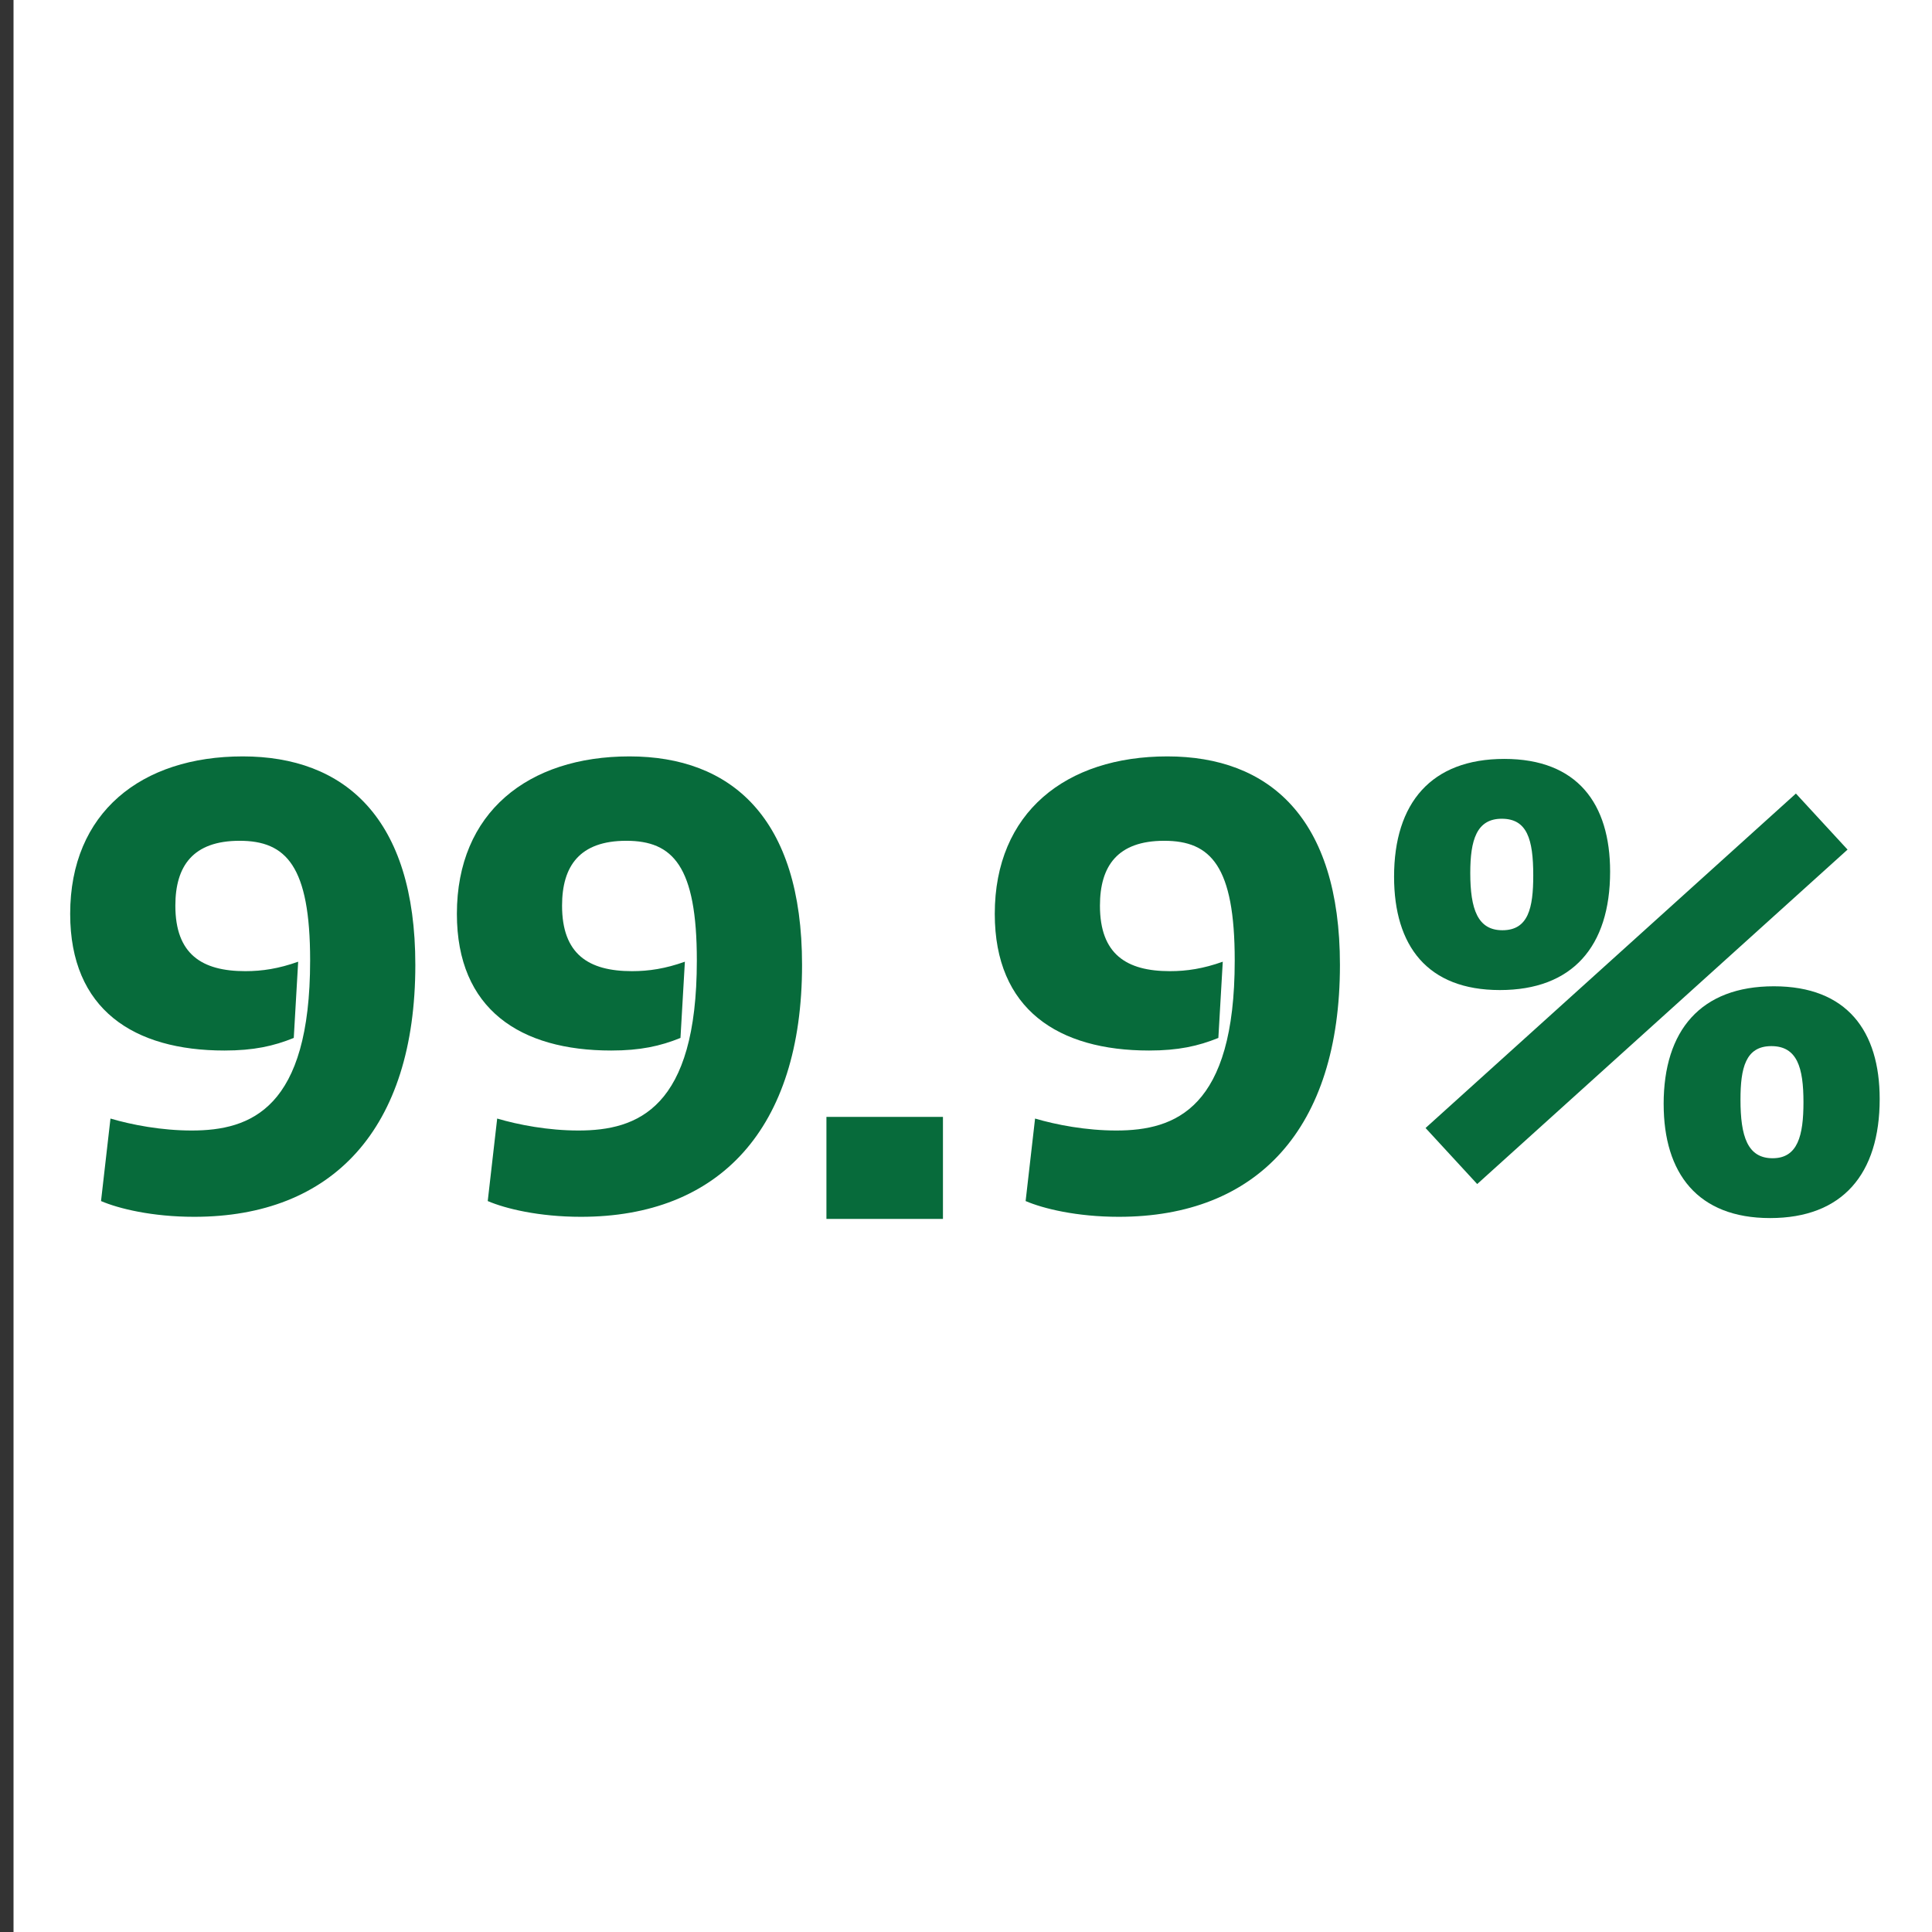 <?xml version="1.0" encoding="UTF-8"?>
<svg id="Ebene_1" data-name="Ebene 1" xmlns="http://www.w3.org/2000/svg" viewBox="0 0 1000 1000">
  <rect x="0" y="0" width="1000" height="1000" fill="#333333" stroke="none"/>
  <defs>
    <style>
      .cls-1 {
        fill: #fff;
      }

      .cls-2 {
        fill: #076b3b;
      }
    </style>
  </defs>
  <rect class="cls-1" x="7" width="1000" height="1000"/>
  <g>
    <path class="cls-2" d="M52.29,621.67l4.89-42.71c11.08,3.26,26.41,6.19,42.05,6.19,30.64,0,61.29-11.41,61.29-88.02,0-48.9-12.39-61.94-36.51-61.94s-33.25,13.04-33.25,33.58c0,25.1,13.69,33.9,36.19,33.9,8.8,0,17.28-1.3,27.38-4.89l-2.28,39.45c-10.43,4.24-20.86,6.52-35.86,6.52-46.95,0-79.87-21.19-79.87-70.74,0-52.49,36.84-81.5,89.32-81.5s89.33,31.62,89.33,107.91c0,85.09-43.03,130.4-114.43,130.4-21.84,0-39.12-4.24-48.25-8.15Z"/>
    <path class="cls-2" d="M252.45,621.67l4.89-42.71c11.08,3.26,26.41,6.19,42.05,6.19,30.64,0,61.29-11.41,61.29-88.02,0-48.9-12.39-61.94-36.51-61.94s-33.25,13.04-33.25,33.58c0,25.1,13.69,33.9,36.19,33.9,8.8,0,17.28-1.3,27.38-4.89l-2.28,39.45c-10.43,4.24-20.86,6.52-35.86,6.52-46.94,0-79.87-21.19-79.87-70.74,0-52.49,36.84-81.5,89.33-81.5s89.33,31.62,89.33,107.91c0,85.09-43.03,130.4-114.43,130.4-21.84,0-39.12-4.24-48.25-8.15Z"/>
    <path class="cls-2" d="M530.86,621.67l4.89-42.71c11.08,3.26,26.41,6.19,42.05,6.19,30.64,0,61.29-11.41,61.29-88.02,0-48.9-12.39-61.94-36.51-61.94s-33.25,13.04-33.25,33.58c0,25.1,13.69,33.9,36.19,33.9,8.8,0,17.28-1.3,27.38-4.89l-2.28,39.45c-10.43,4.24-20.86,6.52-35.86,6.52-46.94,0-79.87-21.19-79.87-70.74,0-52.49,36.84-81.5,89.33-81.5s89.33,31.62,89.33,107.91c0,85.09-43.03,130.4-114.43,130.4-21.84,0-39.12-4.24-48.25-8.15Z"/>
    <path class="cls-2" d="M721.57,453.77c0-38.14,19.23-60.96,57.05-60.96s54.77,23.15,54.77,58.35c0,38.79-19.56,61.29-57.05,61.29s-54.77-22.82-54.77-58.68ZM737.87,583.85l191.69-173.11,26.73,29.01-191.69,173.11-26.73-29.01ZM793.61,453.12c0-18.91-3.26-29.34-16.3-29.34s-16.3,11.08-16.3,28.04c0,18.91,3.91,29.67,16.63,29.67,13.37,0,15.97-11.41,15.97-28.36ZM861.1,571.46c0-38.14,19.23-60.96,57.05-60.96s54.77,23.15,54.77,58.35c0,38.79-19.23,61.62-56.72,61.62s-55.09-23.15-55.09-59.01ZM933.47,570.48c0-17.93-3.26-29.01-16.63-29.01s-15.97,11.41-15.97,27.71c0,18.91,3.59,30.32,16.63,30.32s15.97-11.74,15.97-29.01Z"/>
  </g>
  <path class="cls-2" d="M427.76,578.1h60.31v52.81h-60.31v-52.81Z"/>
</svg>